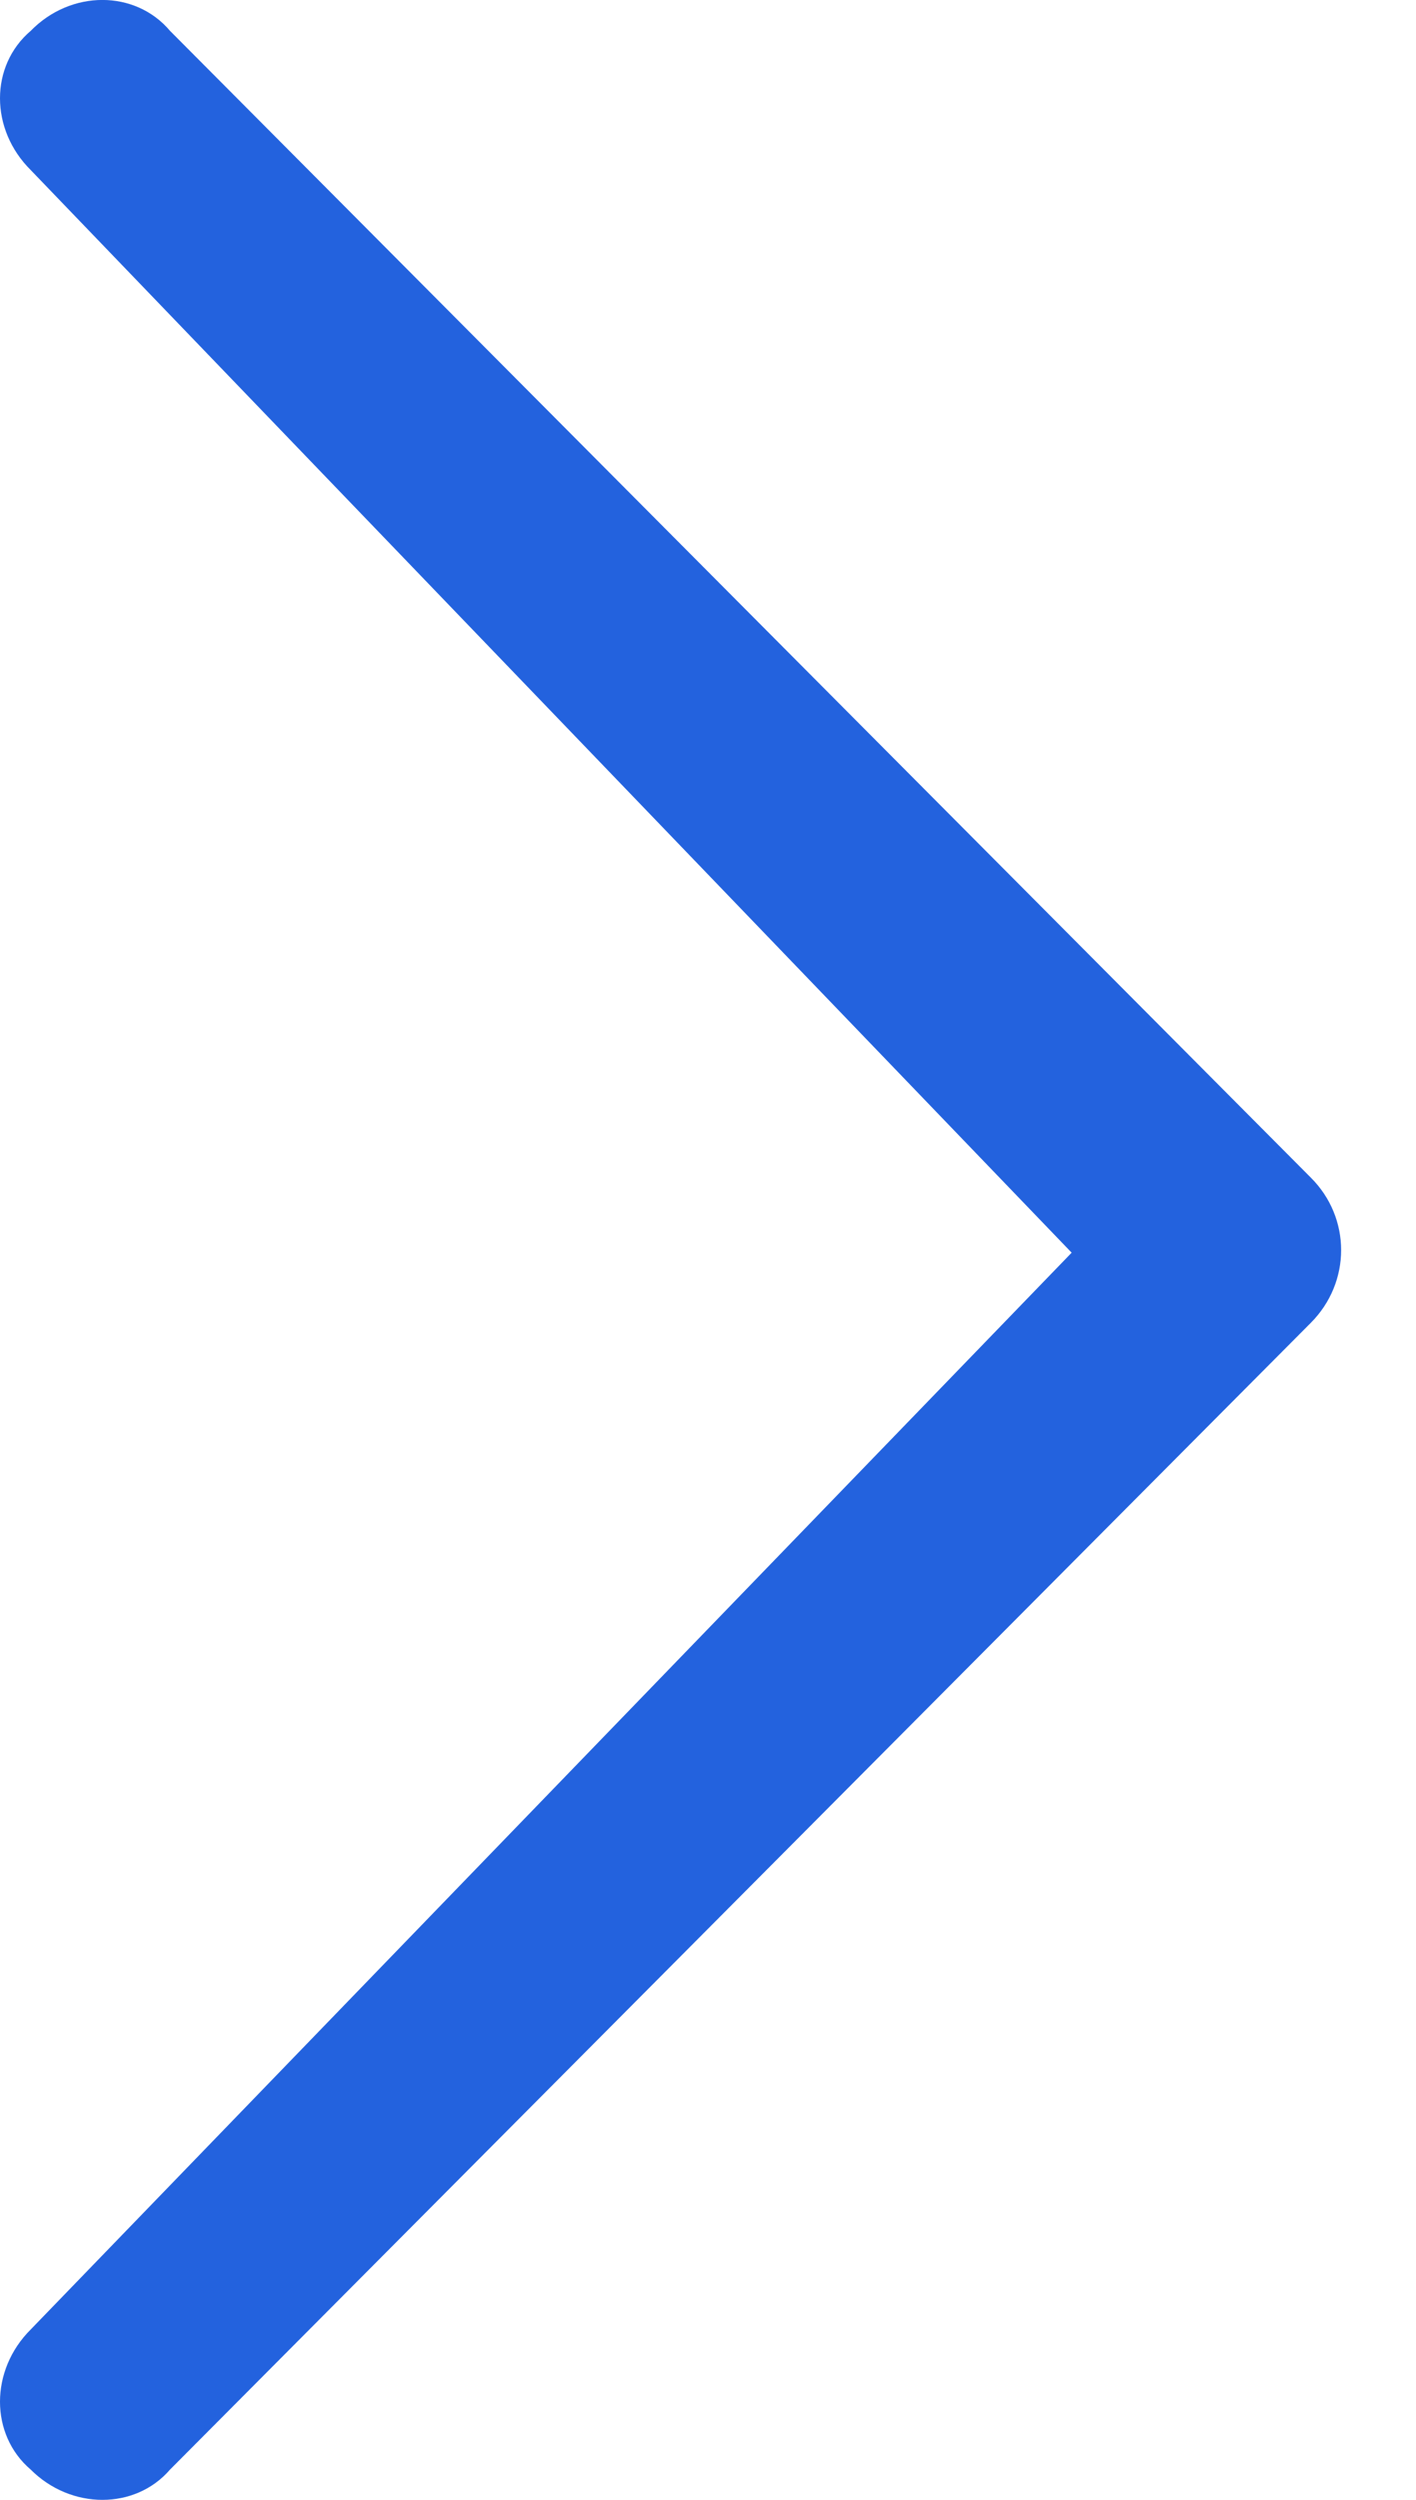 <?xml version="1.0" encoding="utf-8"?>
<!-- Generator: Adobe Illustrator 15.1.0, SVG Export Plug-In . SVG Version: 6.00 Build 0)  -->
<!DOCTYPE svg PUBLIC "-//W3C//DTD SVG 1.1//EN" "http://www.w3.org/Graphics/SVG/1.1/DTD/svg11.dtd">
<svg version="1.1" id="Layer_1" xmlns="http://www.w3.org/2000/svg" xmlns:xlink="http://www.w3.org/1999/xlink" x="0px" y="0px"
	 width="17px" height="30px" viewBox="0 0 17 30" enable-background="new 0 0 17 30" xml:space="preserve">
<g>
	<path fill="#2362DE" d="M12.866,15.033L0.369,2.041c-0.492-0.488-0.492-1.252,0-1.671c0.482-0.494,1.254-0.494,1.672,0
		l13.694,13.76c0.488,0.484,0.488,1.259,0,1.747L2.041,29.637c-0.418,0.484-1.188,0.484-1.672,0c-0.492-0.419-0.492-1.193,0-1.682
		L12.866,15.033z"/>
</g>
</svg>

